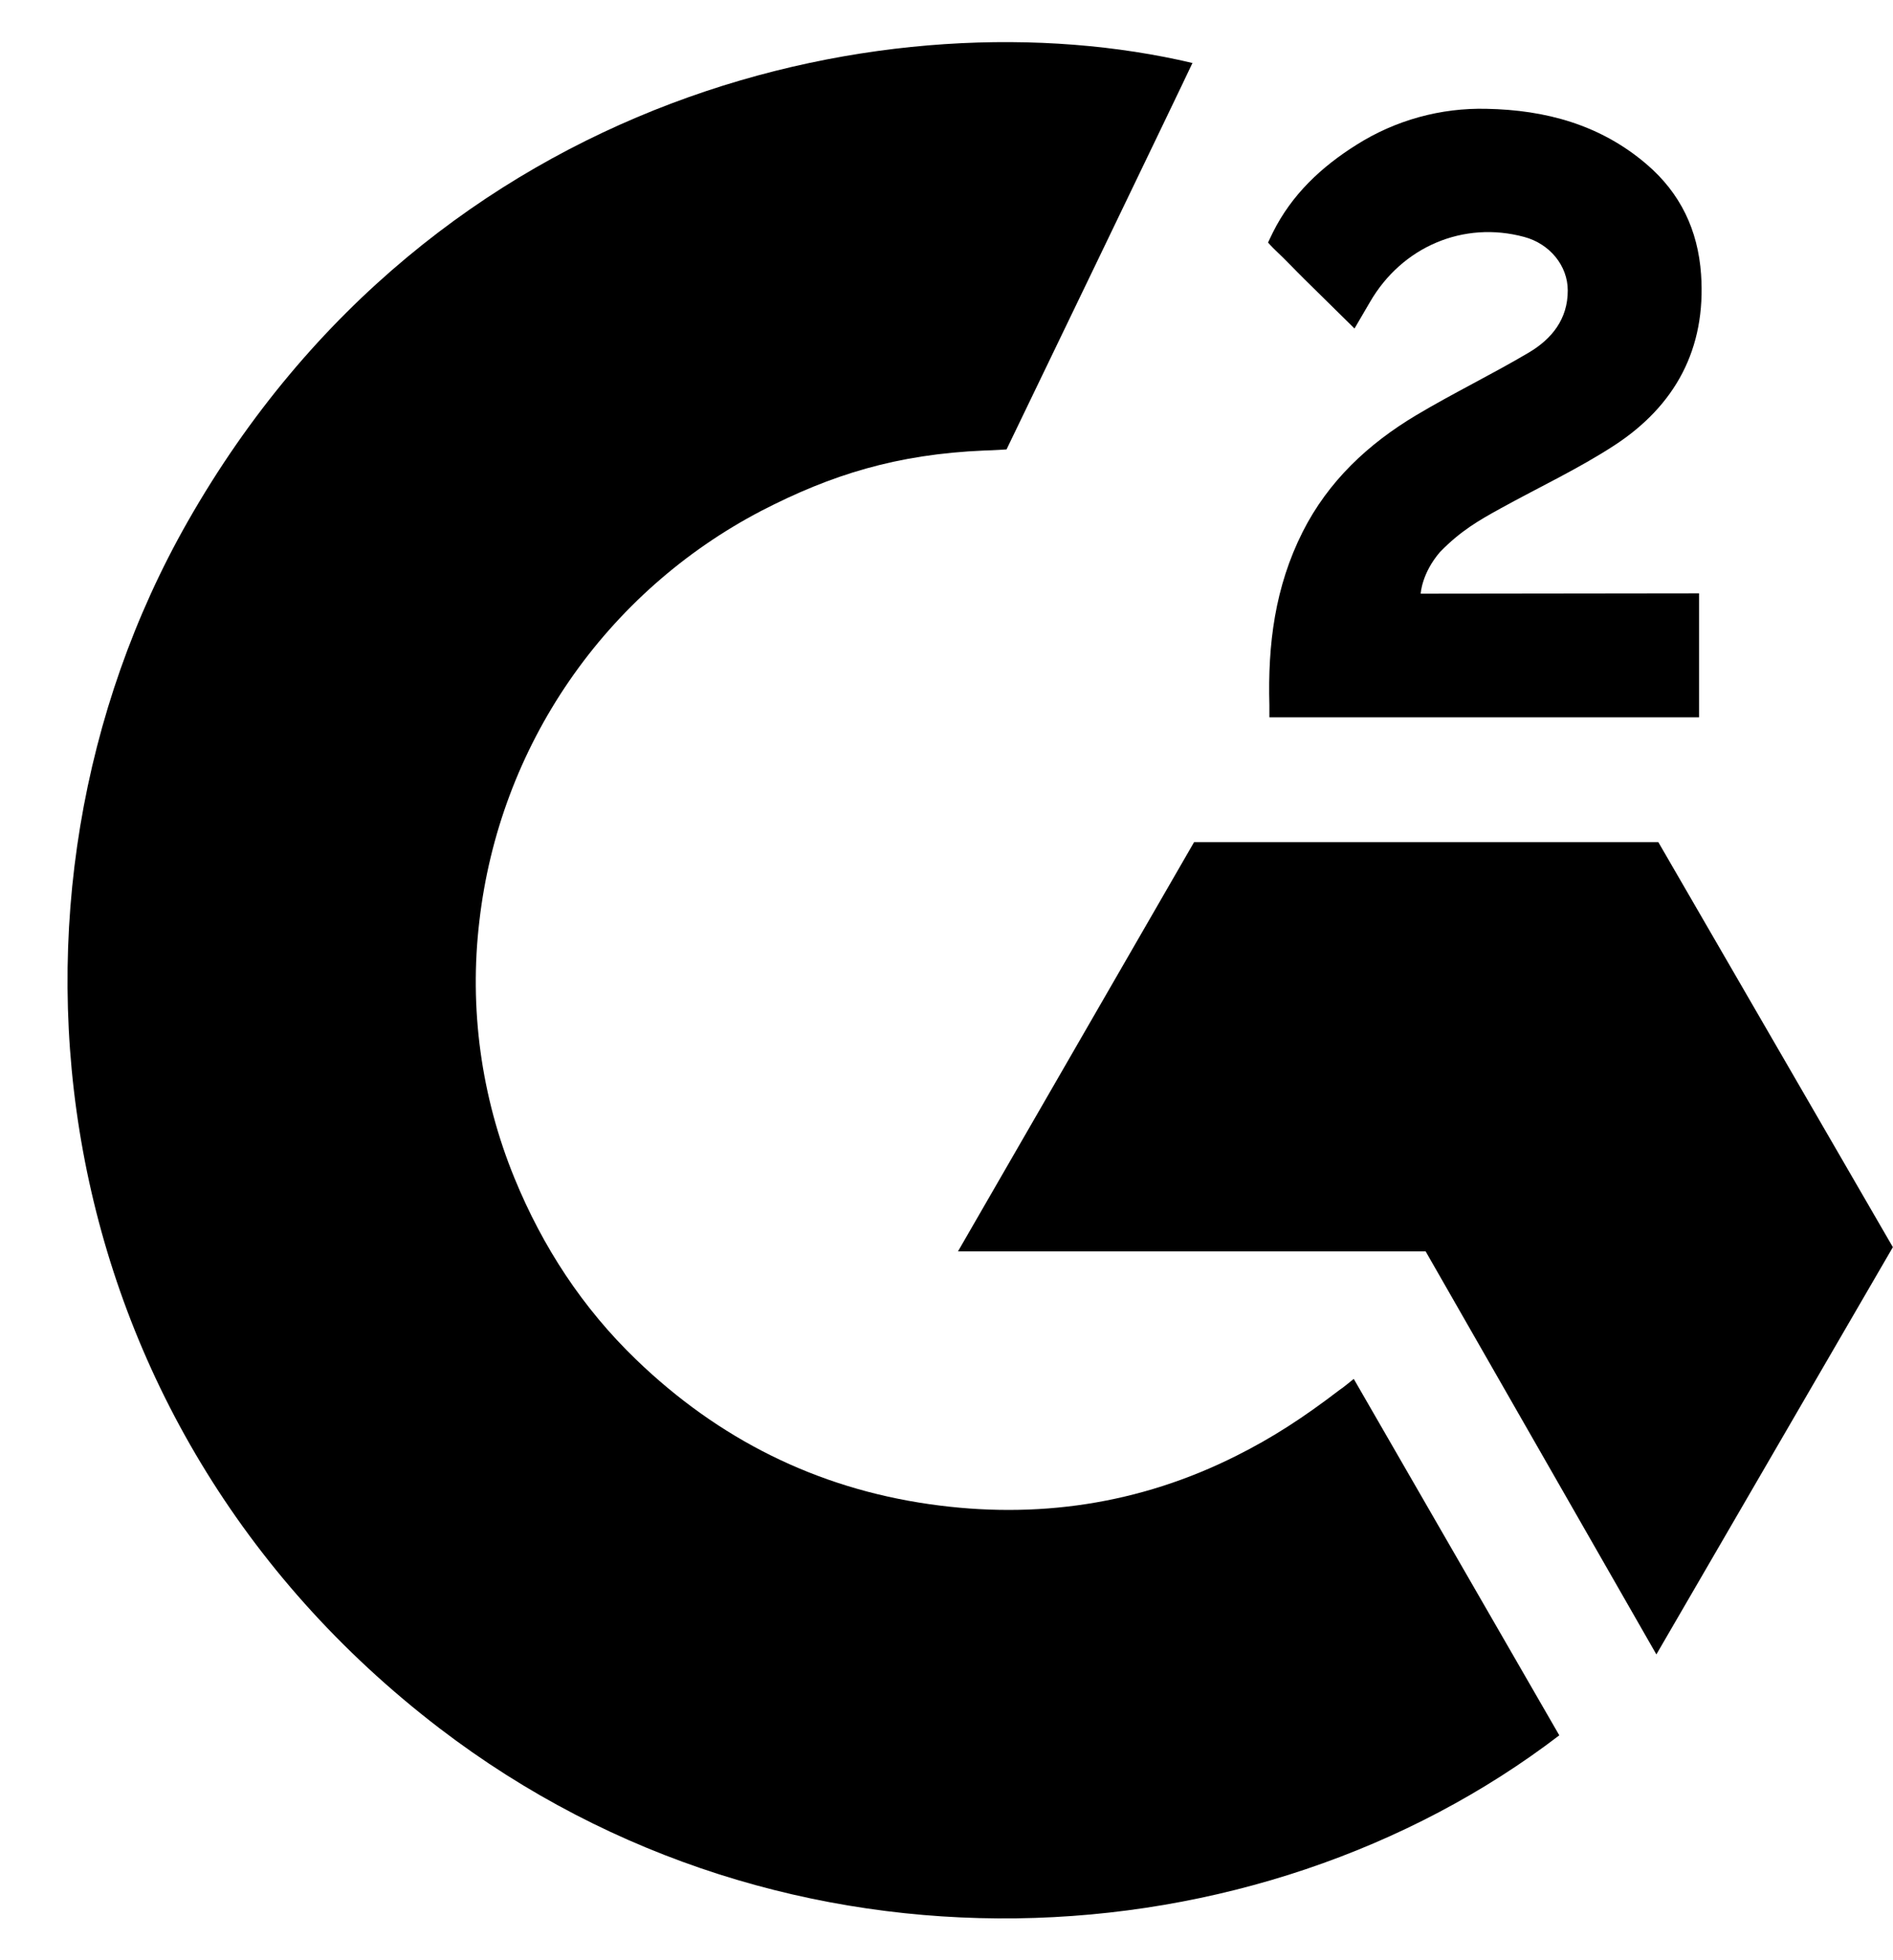 <svg xmlns="http://www.w3.org/2000/svg" viewBox="0 0 28 29" fill="currentColor"><path d="M20.024 20.4C21.046 22.172 22.055 23.924 23.064 25.673C18.596 29.094 11.645 29.507 6.5 25.568C0.578 21.032 -0.395 13.291 2.775 7.719C6.421 1.31 13.245 -0.107 17.638 0.932C17.52 1.19 14.888 6.649 14.888 6.649C14.888 6.649 14.68 6.663 14.562 6.665C13.264 6.72 12.297 7.022 11.26 7.558C10.123 8.152 9.148 9.015 8.421 10.072C7.694 11.129 7.238 12.348 7.091 13.623C6.937 14.915 7.116 16.225 7.61 17.43C8.027 18.448 8.618 19.352 9.41 20.115C10.625 21.287 12.07 22.013 13.746 22.253C15.332 22.481 16.858 22.256 18.288 21.537C18.825 21.268 19.281 20.971 19.814 20.563C19.882 20.519 19.942 20.463 20.024 20.4Z" fill="currentColor"></path><path d="M20.035 4.86C19.775 4.605 19.535 4.369 19.296 4.132C19.153 3.991 19.016 3.844 18.869 3.706C18.817 3.657 18.756 3.589 18.756 3.589C18.756 3.589 18.805 3.483 18.827 3.44C19.106 2.879 19.545 2.468 20.065 2.142C20.64 1.778 21.31 1.593 21.99 1.61C22.86 1.627 23.67 1.844 24.353 2.428C24.857 2.858 25.115 3.405 25.161 4.058C25.237 5.158 24.781 6.001 23.877 6.59C23.345 6.936 22.772 7.204 22.197 7.521C21.88 7.696 21.609 7.849 21.3 8.166C21.027 8.484 21.014 8.783 21.014 8.783L25.131 8.778V10.612H18.776C18.776 10.612 18.776 10.486 18.776 10.434C18.751 9.533 18.857 8.685 19.269 7.867C19.649 7.116 20.239 6.566 20.947 6.143C21.493 5.817 22.068 5.539 22.615 5.215C22.952 5.015 23.191 4.721 23.189 4.296C23.189 3.931 22.923 3.606 22.544 3.505C21.648 3.263 20.738 3.649 20.264 4.468C20.195 4.587 20.124 4.706 20.035 4.86Z" fill="currentColor"></path><path d="M27.998 18.451L24.529 12.459H17.662L14.17 18.513H21.087L24.5 24.476L27.998 18.451Z" fill="currentColor"></path></svg>